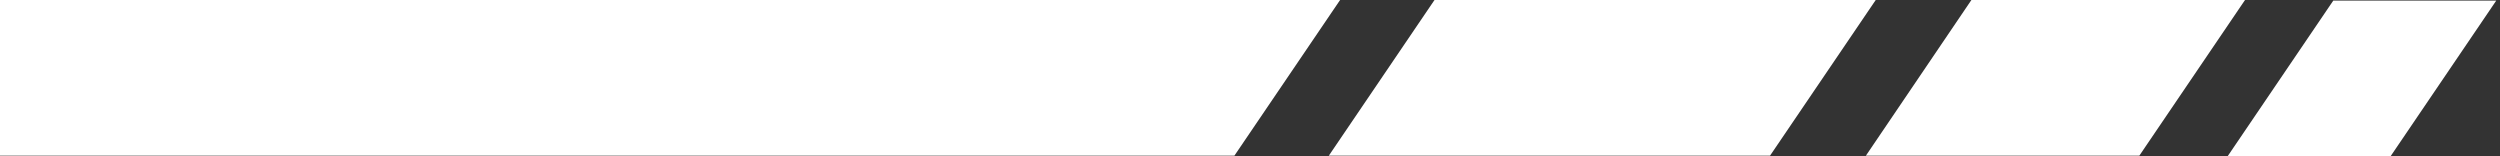 <svg xmlns="http://www.w3.org/2000/svg" width="160" height="10" viewBox="0 0 160 10" fill="none"><rect x="0" y="0" width="160" height="10" fill="#333333" stroke="none"/><path d="M0 0V9.961H79.003L85.766 0H0Z" fill="white"></path><path d="M91.808 0L85.046 9.961H113.284L120.047 0H91.808Z" fill="white"></path><path d="M126.17 0L119.419 9.961H136.919L143.681 0H126.17Z" fill="white"></path><path d="M149.33 0.039L142.568 10H152.997L159.76 0.039H149.33Z" fill="white"></path></svg>